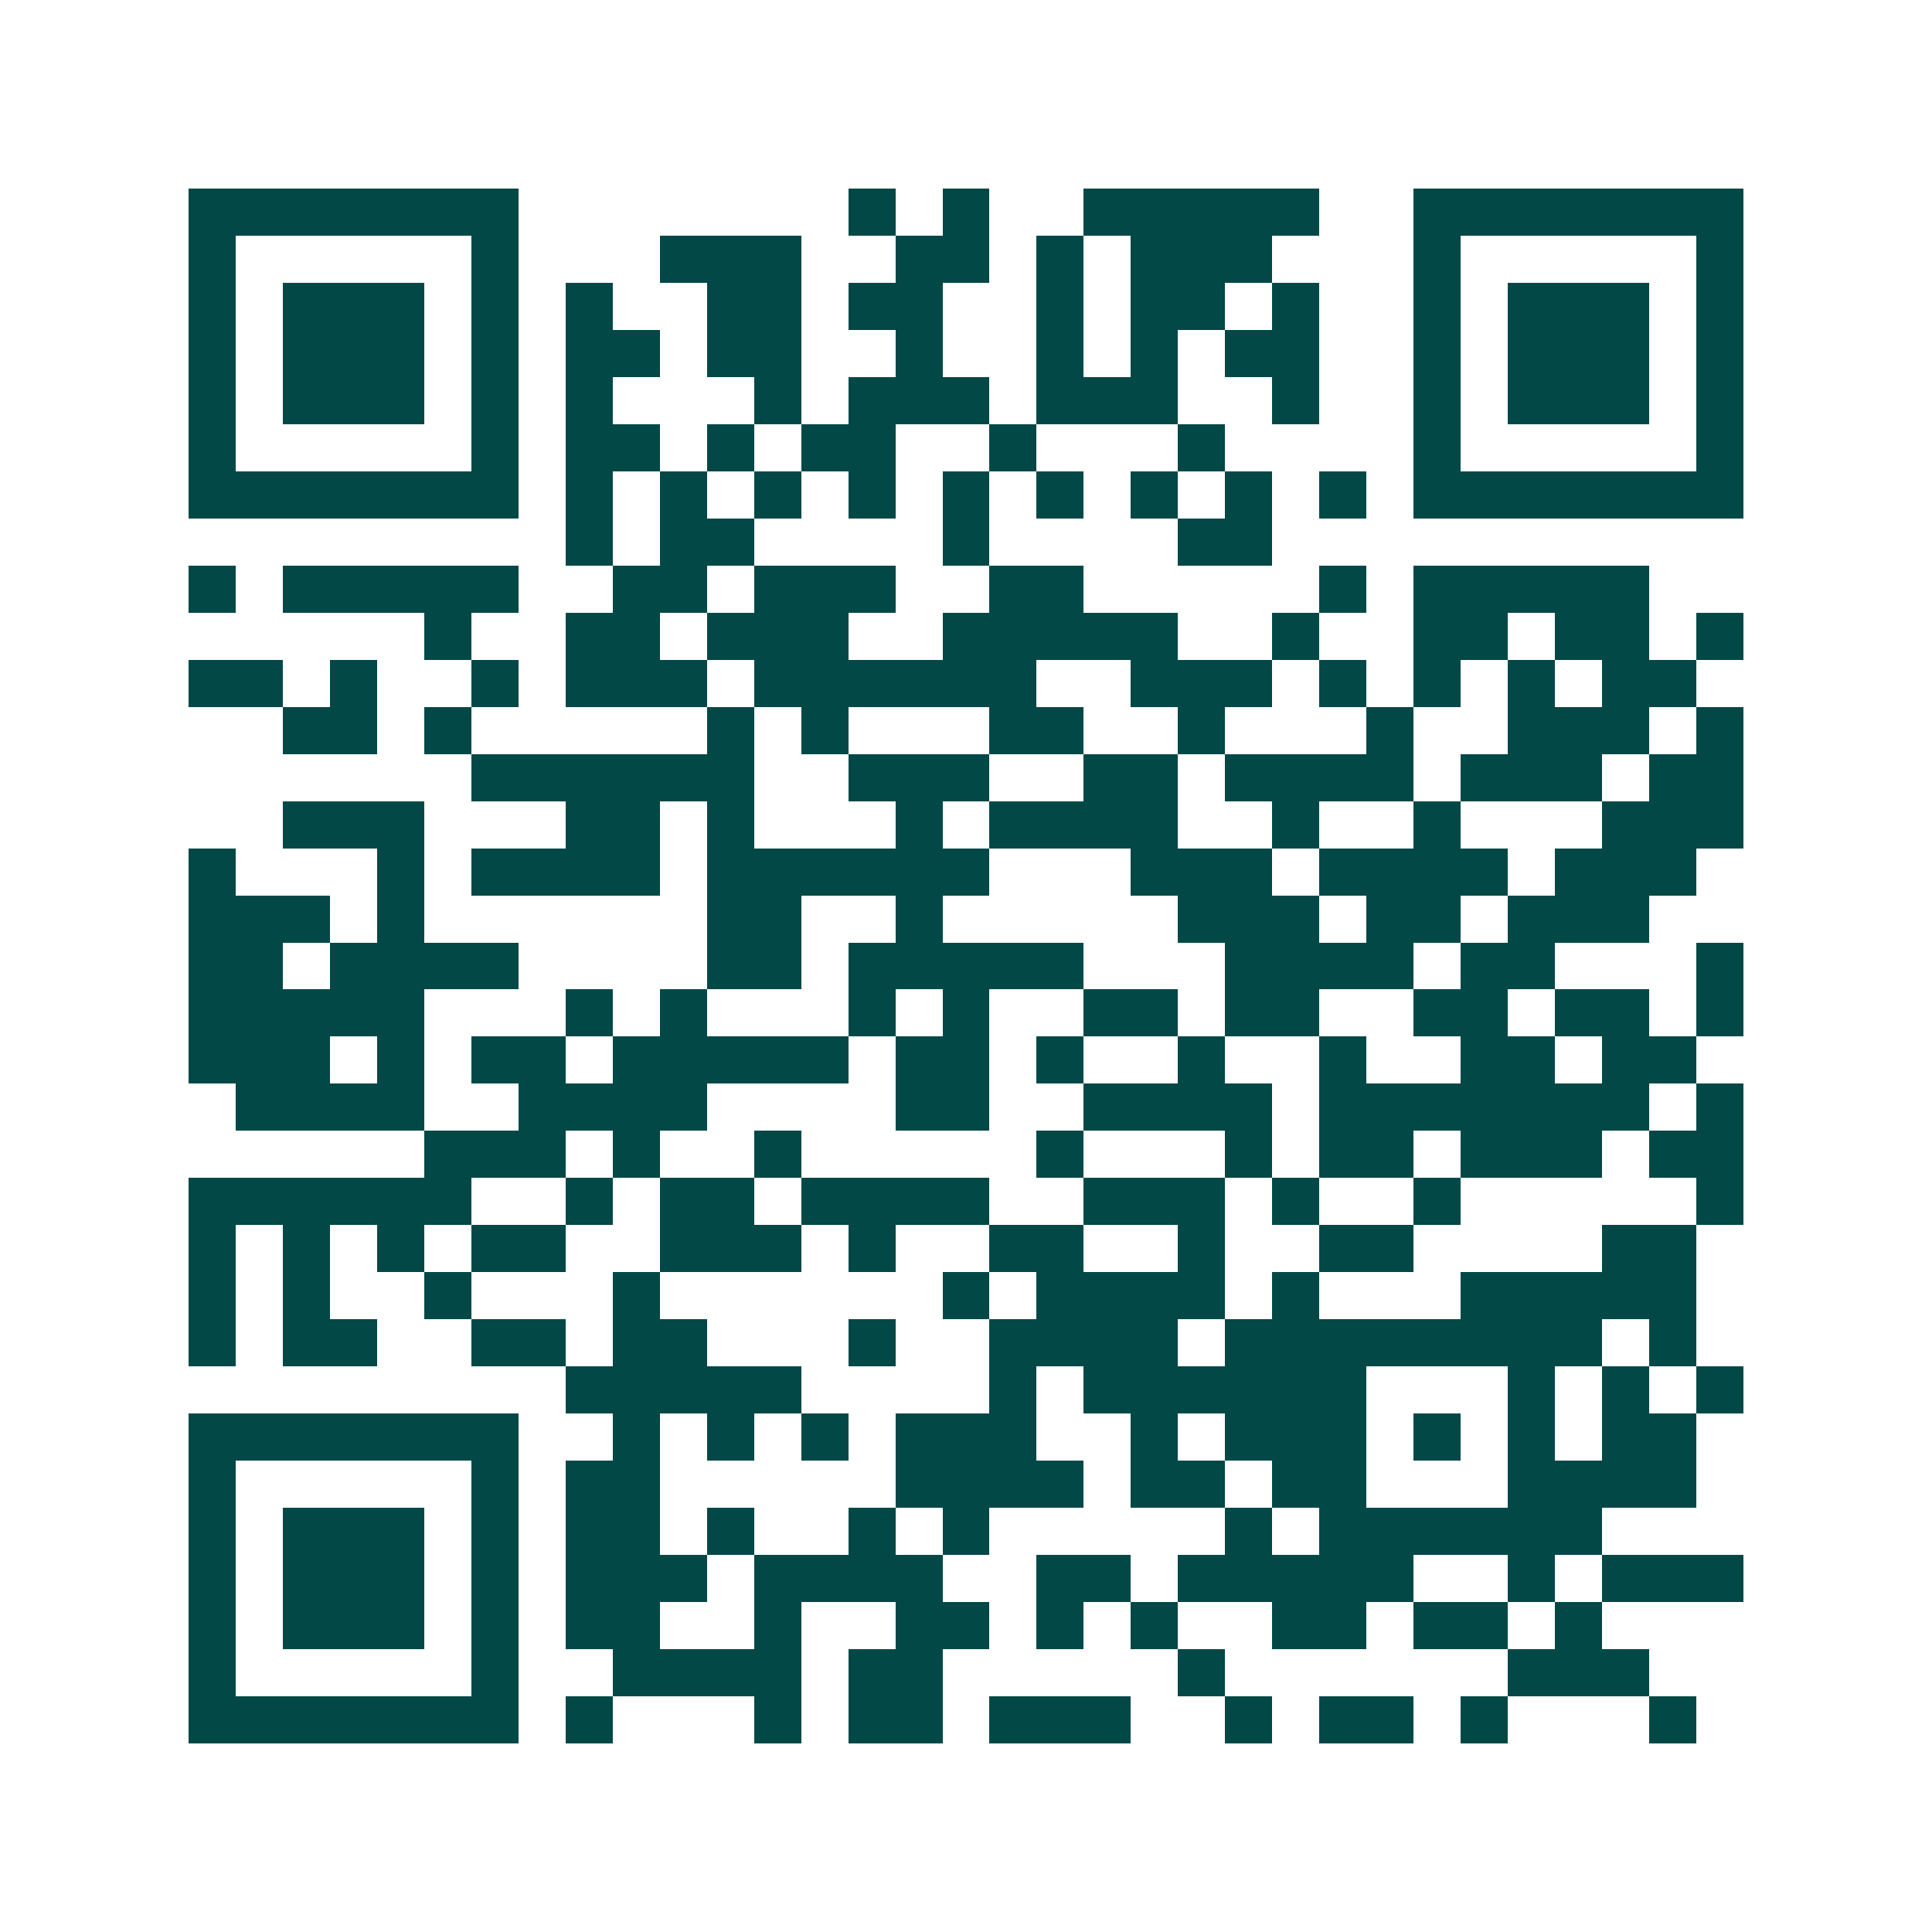 <svg xmlns="http://www.w3.org/2000/svg" width="200" height="200" viewBox="0 0 41 41" shape-rendering="crispEdges"><path fill="#ffffff" d="M0 0h41v41H0z"/><path stroke="#014847" d="M4 4.5h7m7 0h1m1 0h1m2 0h5m2 0h7M4 5.5h1m5 0h1m3 0h3m2 0h2m1 0h1m1 0h3m3 0h1m5 0h1M4 6.5h1m1 0h3m1 0h1m1 0h1m2 0h2m1 0h2m2 0h1m1 0h2m1 0h1m2 0h1m1 0h3m1 0h1M4 7.5h1m1 0h3m1 0h1m1 0h2m1 0h2m2 0h1m2 0h1m1 0h1m1 0h2m2 0h1m1 0h3m1 0h1M4 8.5h1m1 0h3m1 0h1m1 0h1m3 0h1m1 0h3m1 0h3m2 0h1m2 0h1m1 0h3m1 0h1M4 9.5h1m5 0h1m1 0h2m1 0h1m1 0h2m2 0h1m3 0h1m4 0h1m5 0h1M4 10.5h7m1 0h1m1 0h1m1 0h1m1 0h1m1 0h1m1 0h1m1 0h1m1 0h1m1 0h1m1 0h7M12 11.5h1m1 0h2m4 0h1m4 0h2M4 12.5h1m1 0h5m2 0h2m1 0h3m2 0h2m5 0h1m1 0h5M9 13.5h1m2 0h2m1 0h3m2 0h5m2 0h1m2 0h2m1 0h2m1 0h1M4 14.5h2m1 0h1m2 0h1m1 0h3m1 0h6m2 0h3m1 0h1m1 0h1m1 0h1m1 0h2M6 15.5h2m1 0h1m5 0h1m1 0h1m3 0h2m2 0h1m3 0h1m2 0h3m1 0h1M10 16.5h6m2 0h3m2 0h2m1 0h4m1 0h3m1 0h2M6 17.5h3m3 0h2m1 0h1m3 0h1m1 0h4m2 0h1m2 0h1m3 0h3M4 18.5h1m3 0h1m1 0h4m1 0h6m3 0h3m1 0h4m1 0h3M4 19.5h3m1 0h1m6 0h2m2 0h1m5 0h3m1 0h2m1 0h3M4 20.5h2m1 0h4m4 0h2m1 0h5m3 0h4m1 0h2m3 0h1M4 21.5h5m3 0h1m1 0h1m3 0h1m1 0h1m2 0h2m1 0h2m2 0h2m1 0h2m1 0h1M4 22.5h3m1 0h1m1 0h2m1 0h5m1 0h2m1 0h1m2 0h1m2 0h1m2 0h2m1 0h2M5 23.5h4m2 0h4m4 0h2m2 0h4m1 0h7m1 0h1M9 24.5h3m1 0h1m2 0h1m5 0h1m3 0h1m1 0h2m1 0h3m1 0h2M4 25.5h6m2 0h1m1 0h2m1 0h4m2 0h3m1 0h1m2 0h1m5 0h1M4 26.5h1m1 0h1m1 0h1m1 0h2m2 0h3m1 0h1m2 0h2m2 0h1m2 0h2m4 0h2M4 27.5h1m1 0h1m2 0h1m3 0h1m6 0h1m1 0h4m1 0h1m3 0h5M4 28.5h1m1 0h2m2 0h2m1 0h2m3 0h1m2 0h4m1 0h8m1 0h1M12 29.5h5m4 0h1m1 0h6m3 0h1m1 0h1m1 0h1M4 30.5h7m2 0h1m1 0h1m1 0h1m1 0h3m2 0h1m1 0h3m1 0h1m1 0h1m1 0h2M4 31.5h1m5 0h1m1 0h2m5 0h4m1 0h2m1 0h2m3 0h4M4 32.5h1m1 0h3m1 0h1m1 0h2m1 0h1m2 0h1m1 0h1m5 0h1m1 0h6M4 33.5h1m1 0h3m1 0h1m1 0h3m1 0h4m2 0h2m1 0h5m2 0h1m1 0h3M4 34.5h1m1 0h3m1 0h1m1 0h2m2 0h1m2 0h2m1 0h1m1 0h1m2 0h2m1 0h2m1 0h1M4 35.5h1m5 0h1m2 0h4m1 0h2m5 0h1m6 0h3M4 36.5h7m1 0h1m3 0h1m1 0h2m1 0h3m2 0h1m1 0h2m1 0h1m3 0h1"/></svg>
